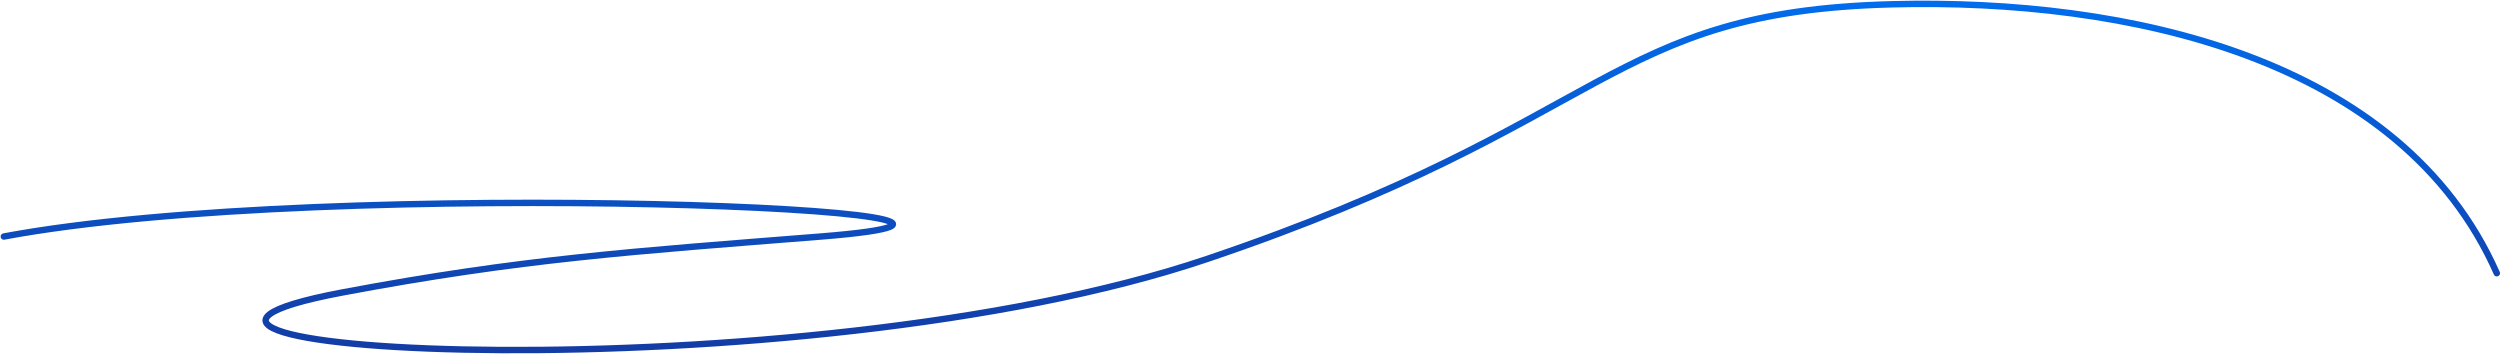 <?xml version="1.0" encoding="UTF-8"?> <svg xmlns="http://www.w3.org/2000/svg" width="1943" height="275" viewBox="0 0 1943 275" fill="none"><path d="M3 183.823C257.5 136.323 883.5 164.323 638 183.823C492.194 195.404 405.542 201.023 266 227.323C14.27 274.767 622.5 307.823 938 201.323C1253.5 94.823 1248.71 9.061 1470.5 3.323C1653.38 -1.409 1866.5 44.823 1940.5 212.323" stroke="url(#paint0_linear_622_1259)" stroke-width="5" stroke-linecap="round"></path><defs><linearGradient id="paint0_linear_622_1259" x1="971.75" y1="3" x2="971.75" y2="272.082" gradientUnits="userSpaceOnUse"><stop stop-color="#016CEC"></stop><stop offset="1" stop-color="#133CA5"></stop></linearGradient></defs></svg> 